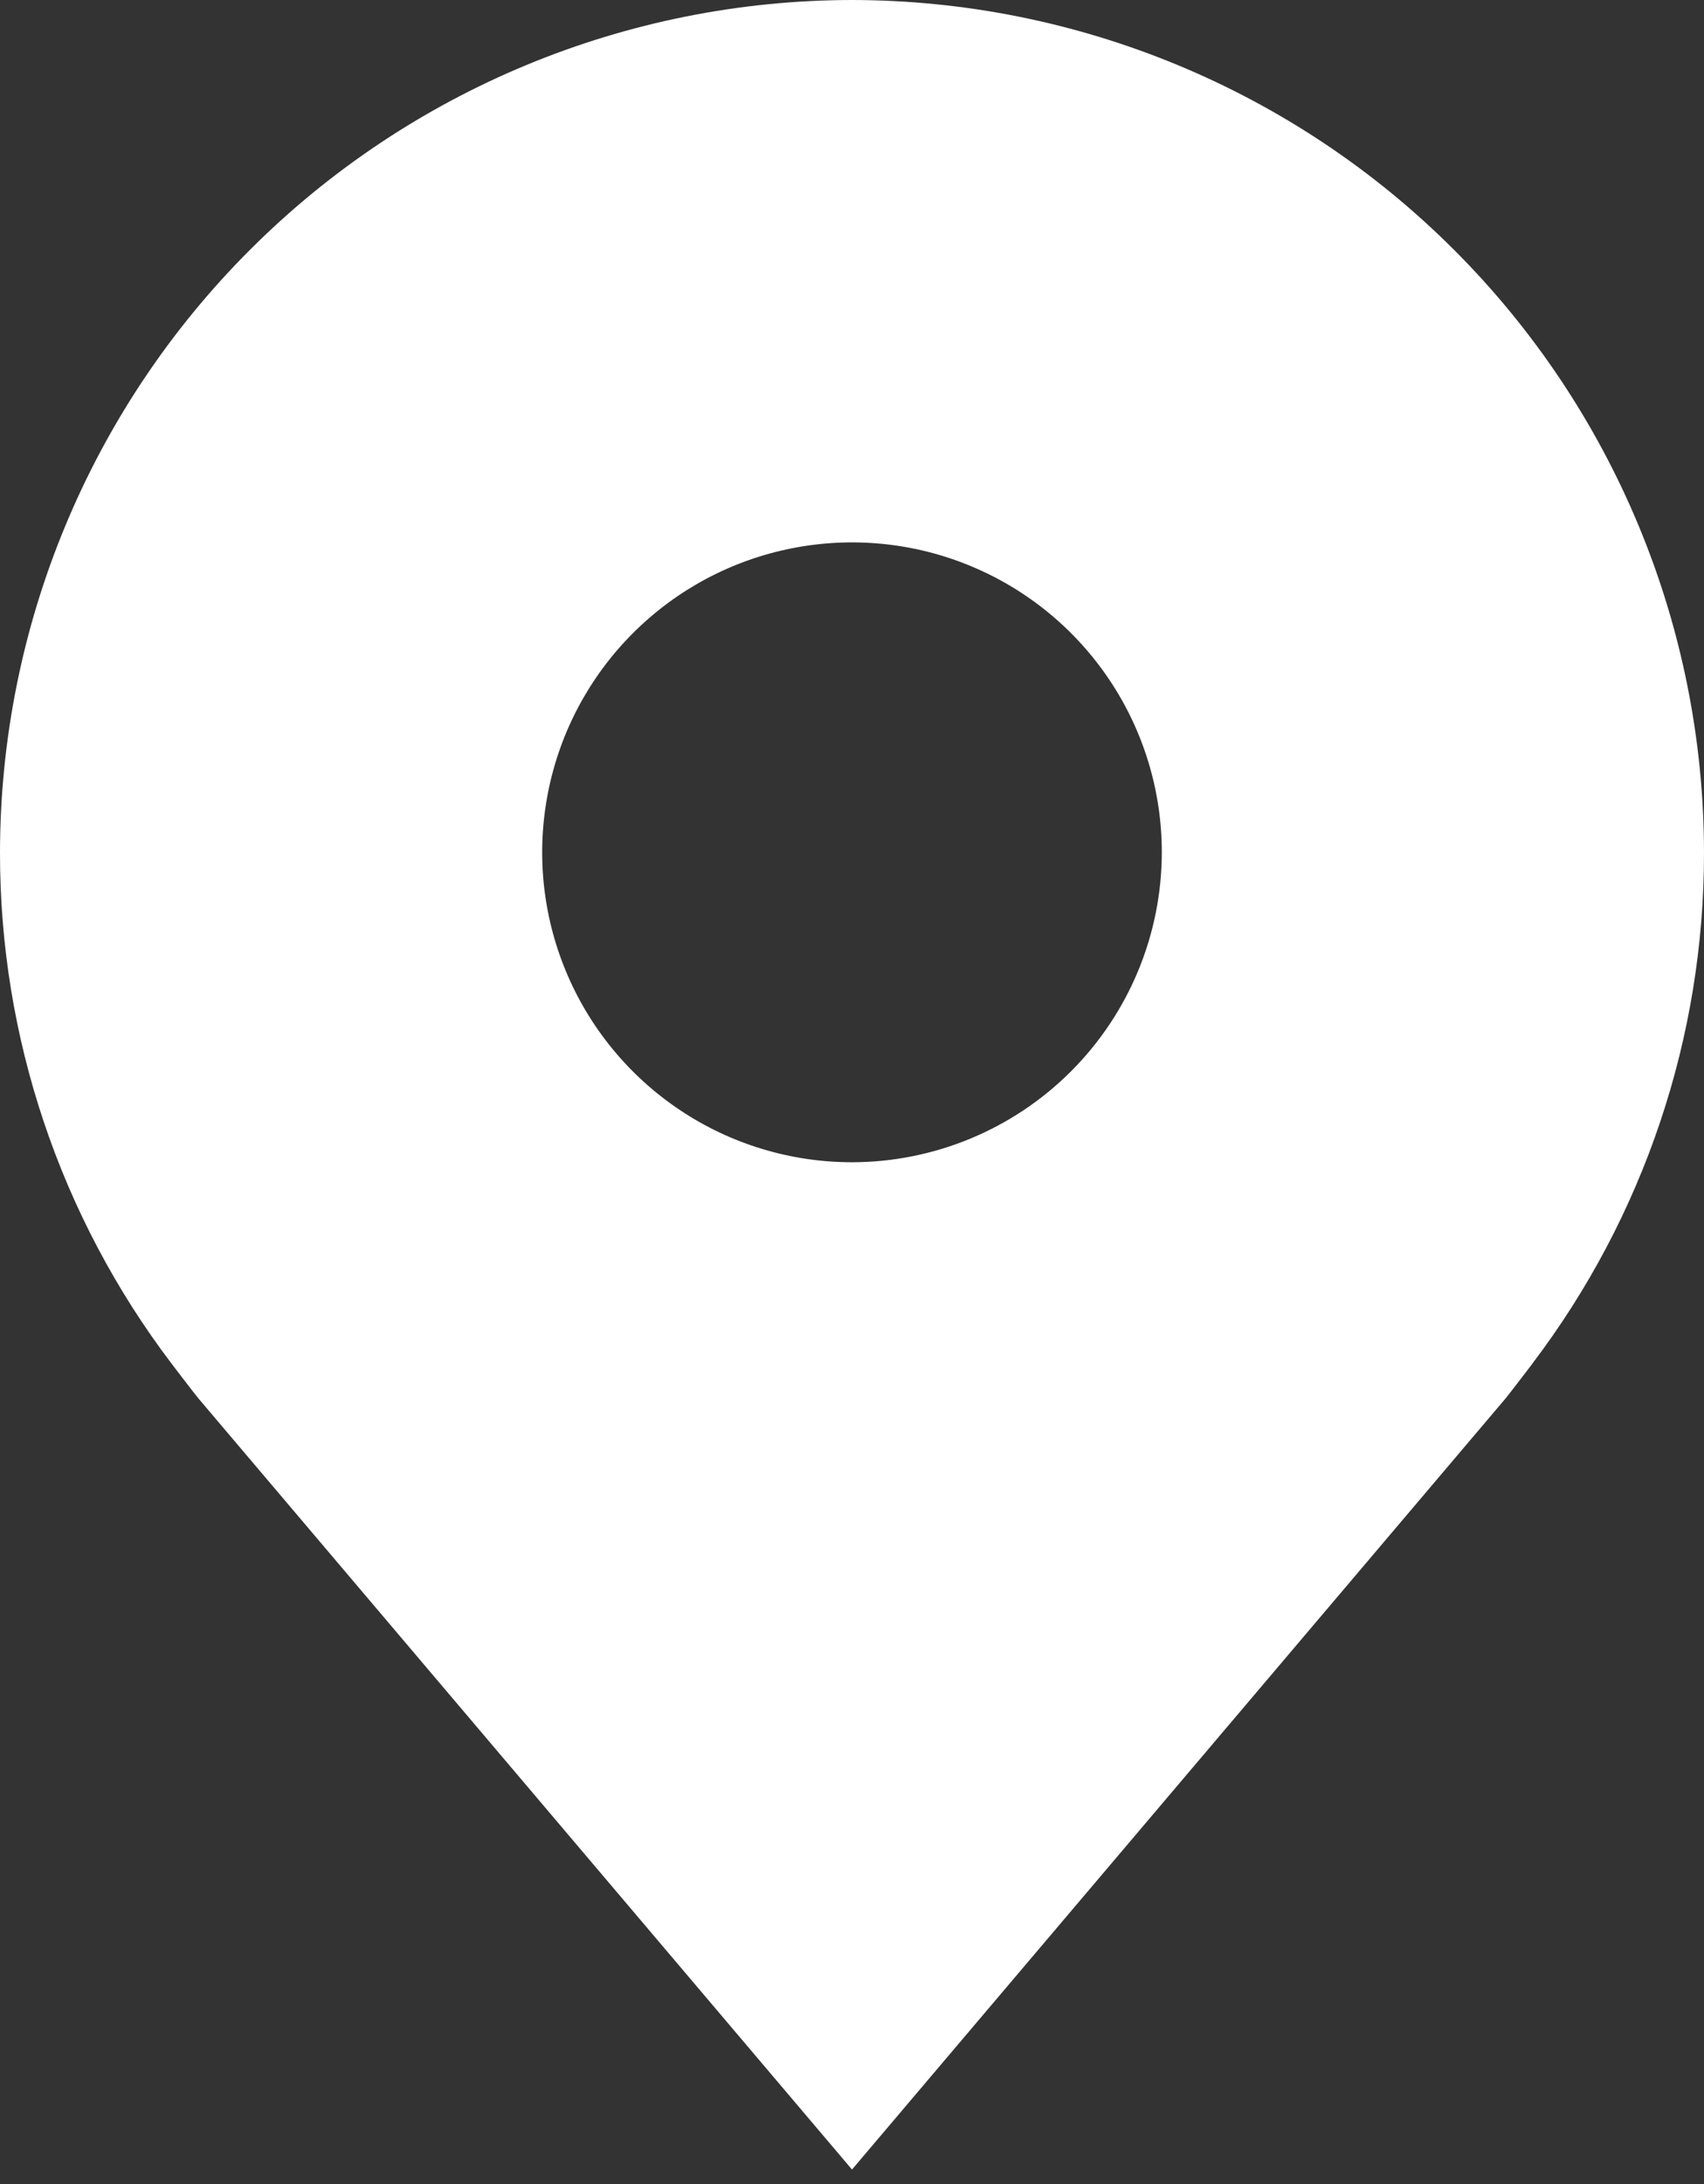 <svg width="32" height="41" viewBox="0 0 32 41" fill="none" xmlns="http://www.w3.org/2000/svg">
<rect x="0" y="0" width="32" height="41" fill="#333333" stroke="none"/>
<path d="M16 0C11.758 0.005 7.691 1.692 4.692 4.692C1.692 7.691 0.005 11.758 1.70224e-05 16C-0.005 19.466 1.127 22.839 3.223 25.6C3.223 25.6 3.66 26.174 3.731 26.257L16 40.727L28.275 26.25C28.339 26.173 28.777 25.6 28.777 25.6L28.778 25.596C30.873 22.836 32.005 19.465 32 16C31.995 11.758 30.308 7.691 27.308 4.692C24.309 1.692 20.242 0.005 16 0V0ZM16 21.818C14.849 21.818 13.724 21.477 12.768 20.838C11.811 20.198 11.065 19.29 10.625 18.227C10.184 17.163 10.069 15.993 10.294 14.865C10.518 13.736 11.072 12.7 11.886 11.886C12.7 11.072 13.736 10.518 14.865 10.294C15.993 10.069 17.163 10.184 18.227 10.625C19.29 11.065 20.198 11.811 20.838 12.768C21.477 13.724 21.818 14.849 21.818 16C21.816 17.543 21.203 19.021 20.112 20.112C19.021 21.203 17.543 21.816 16 21.818V21.818Z" fill="white"/>
</svg>
